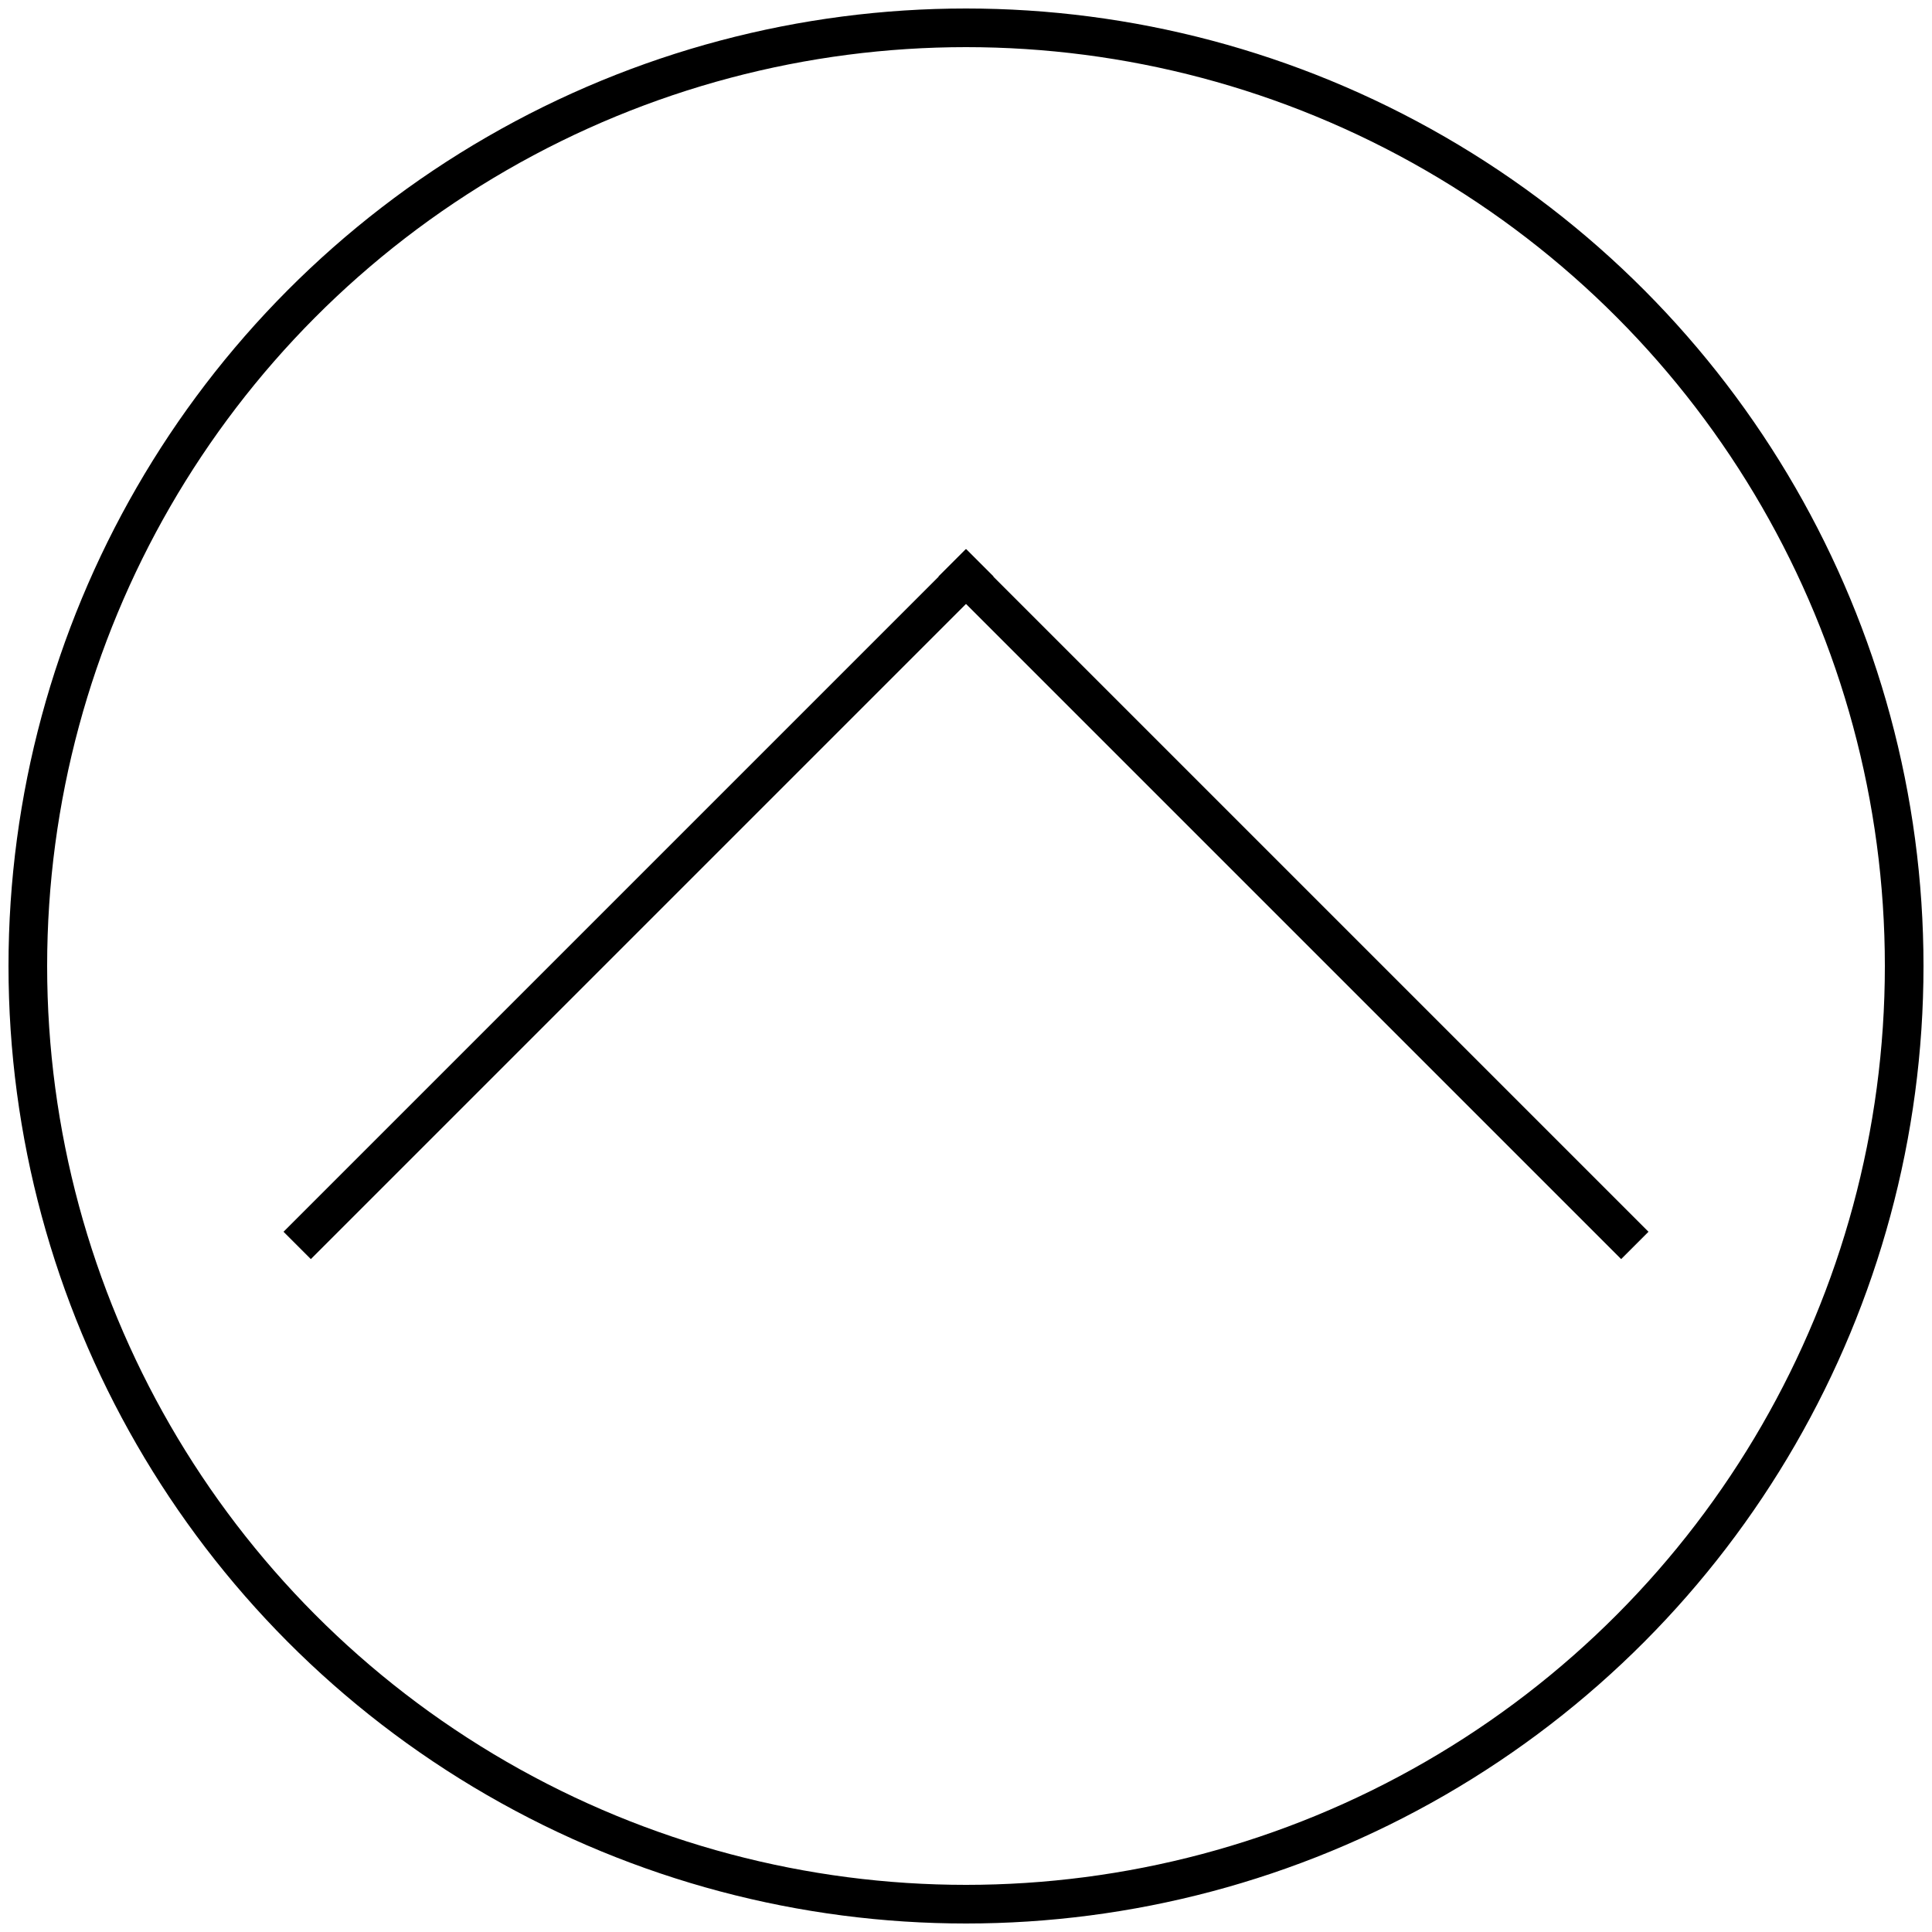 <?xml version="1.0" encoding="UTF-8"?> <svg xmlns="http://www.w3.org/2000/svg" version="1.1" viewBox="0 0 1000 1000"><defs><style> .cls-1 { fill: #fff; } .cls-2 { fill: none; stroke: #000; stroke-miterlimit: 10; stroke-width: 20px; } .cls-3 { display: none; } </style></defs><g><g id="_Слой_1" data-name="Слой_1" class="cls-3"><g><path class="cls-1" d="M295.3,188.1C313.1,56.2,419-1.2,500.8,0c104.7,1.6,181.2,70.4,203.8,188.1,12.8,0,26.1,0,39.4,0,29.9,0,59.8-.3,89.7,0,43.5.6,72.2,29,72.3,72.5.2,221.8.2,443.7,0,665.5,0,45-29.3,73.8-74.2,73.8-220.8,0-441.7,0-662.5,0-46.8,0-75.5-28.5-75.5-75.5-.2-130.1,0-260.2,0-390.3,0-88.7,0-177.5,0-266.2,0-53.3,26.6-79.8,80-79.9,40.3,0,80.6,0,121.5,0ZM859.8,594.8c0-109.2,0-218.4,0-327.6,0-27.1-6.2-33.2-33.5-33.2-217.4,0-434.8,0-652.2,0-28.1,0-33.8,5.8-33.8,34.3,0,216.9,0,433.8,0,650.7,0,29.4,5.5,34.9,34.9,34.9,216.4,0,432.8,0,649.2,0,30.1,0,35.3-5.4,35.4-36.1,0-107.7,0-215.4,0-323.1ZM344.1,186.8h311.7c-2.6-75.9-76.4-141.5-157.2-140.9-79.1.6-153.2,67.4-154.5,140.9Z"></path><path class="cls-1" d="M499.9,607.2c-110.9-.1-204.6-92.2-204-200.4,0-13.6,4.4-23.6,18.8-26.2,11.8-2.1,20.6,3,25.1,14,1.6,4,1.6,8.8,1.8,13.2,4.8,87.1,73,153,158.4,152.9,85.5,0,154-66.3,158.2-153,.9-18.5,9.4-28.1,24.2-27.5,14.8.6,21.9,10.5,21.5,29.7-2.4,108.4-94.3,197.4-204,197.3Z"></path></g></g><g id="_Слой_2" data-name="Слой_2"><circle class="cls-2" cx="500" cy="500" r="485.6"></circle><g><rect x="80.6" y="458" width="499.7" height="20" transform="translate(-234.1 370.7) rotate(-45)"></rect><rect x="419.8" y="458" width="499.7" height="20" transform="translate(812.1 1272.4) rotate(-135)"></rect></g></g></g></svg> 
